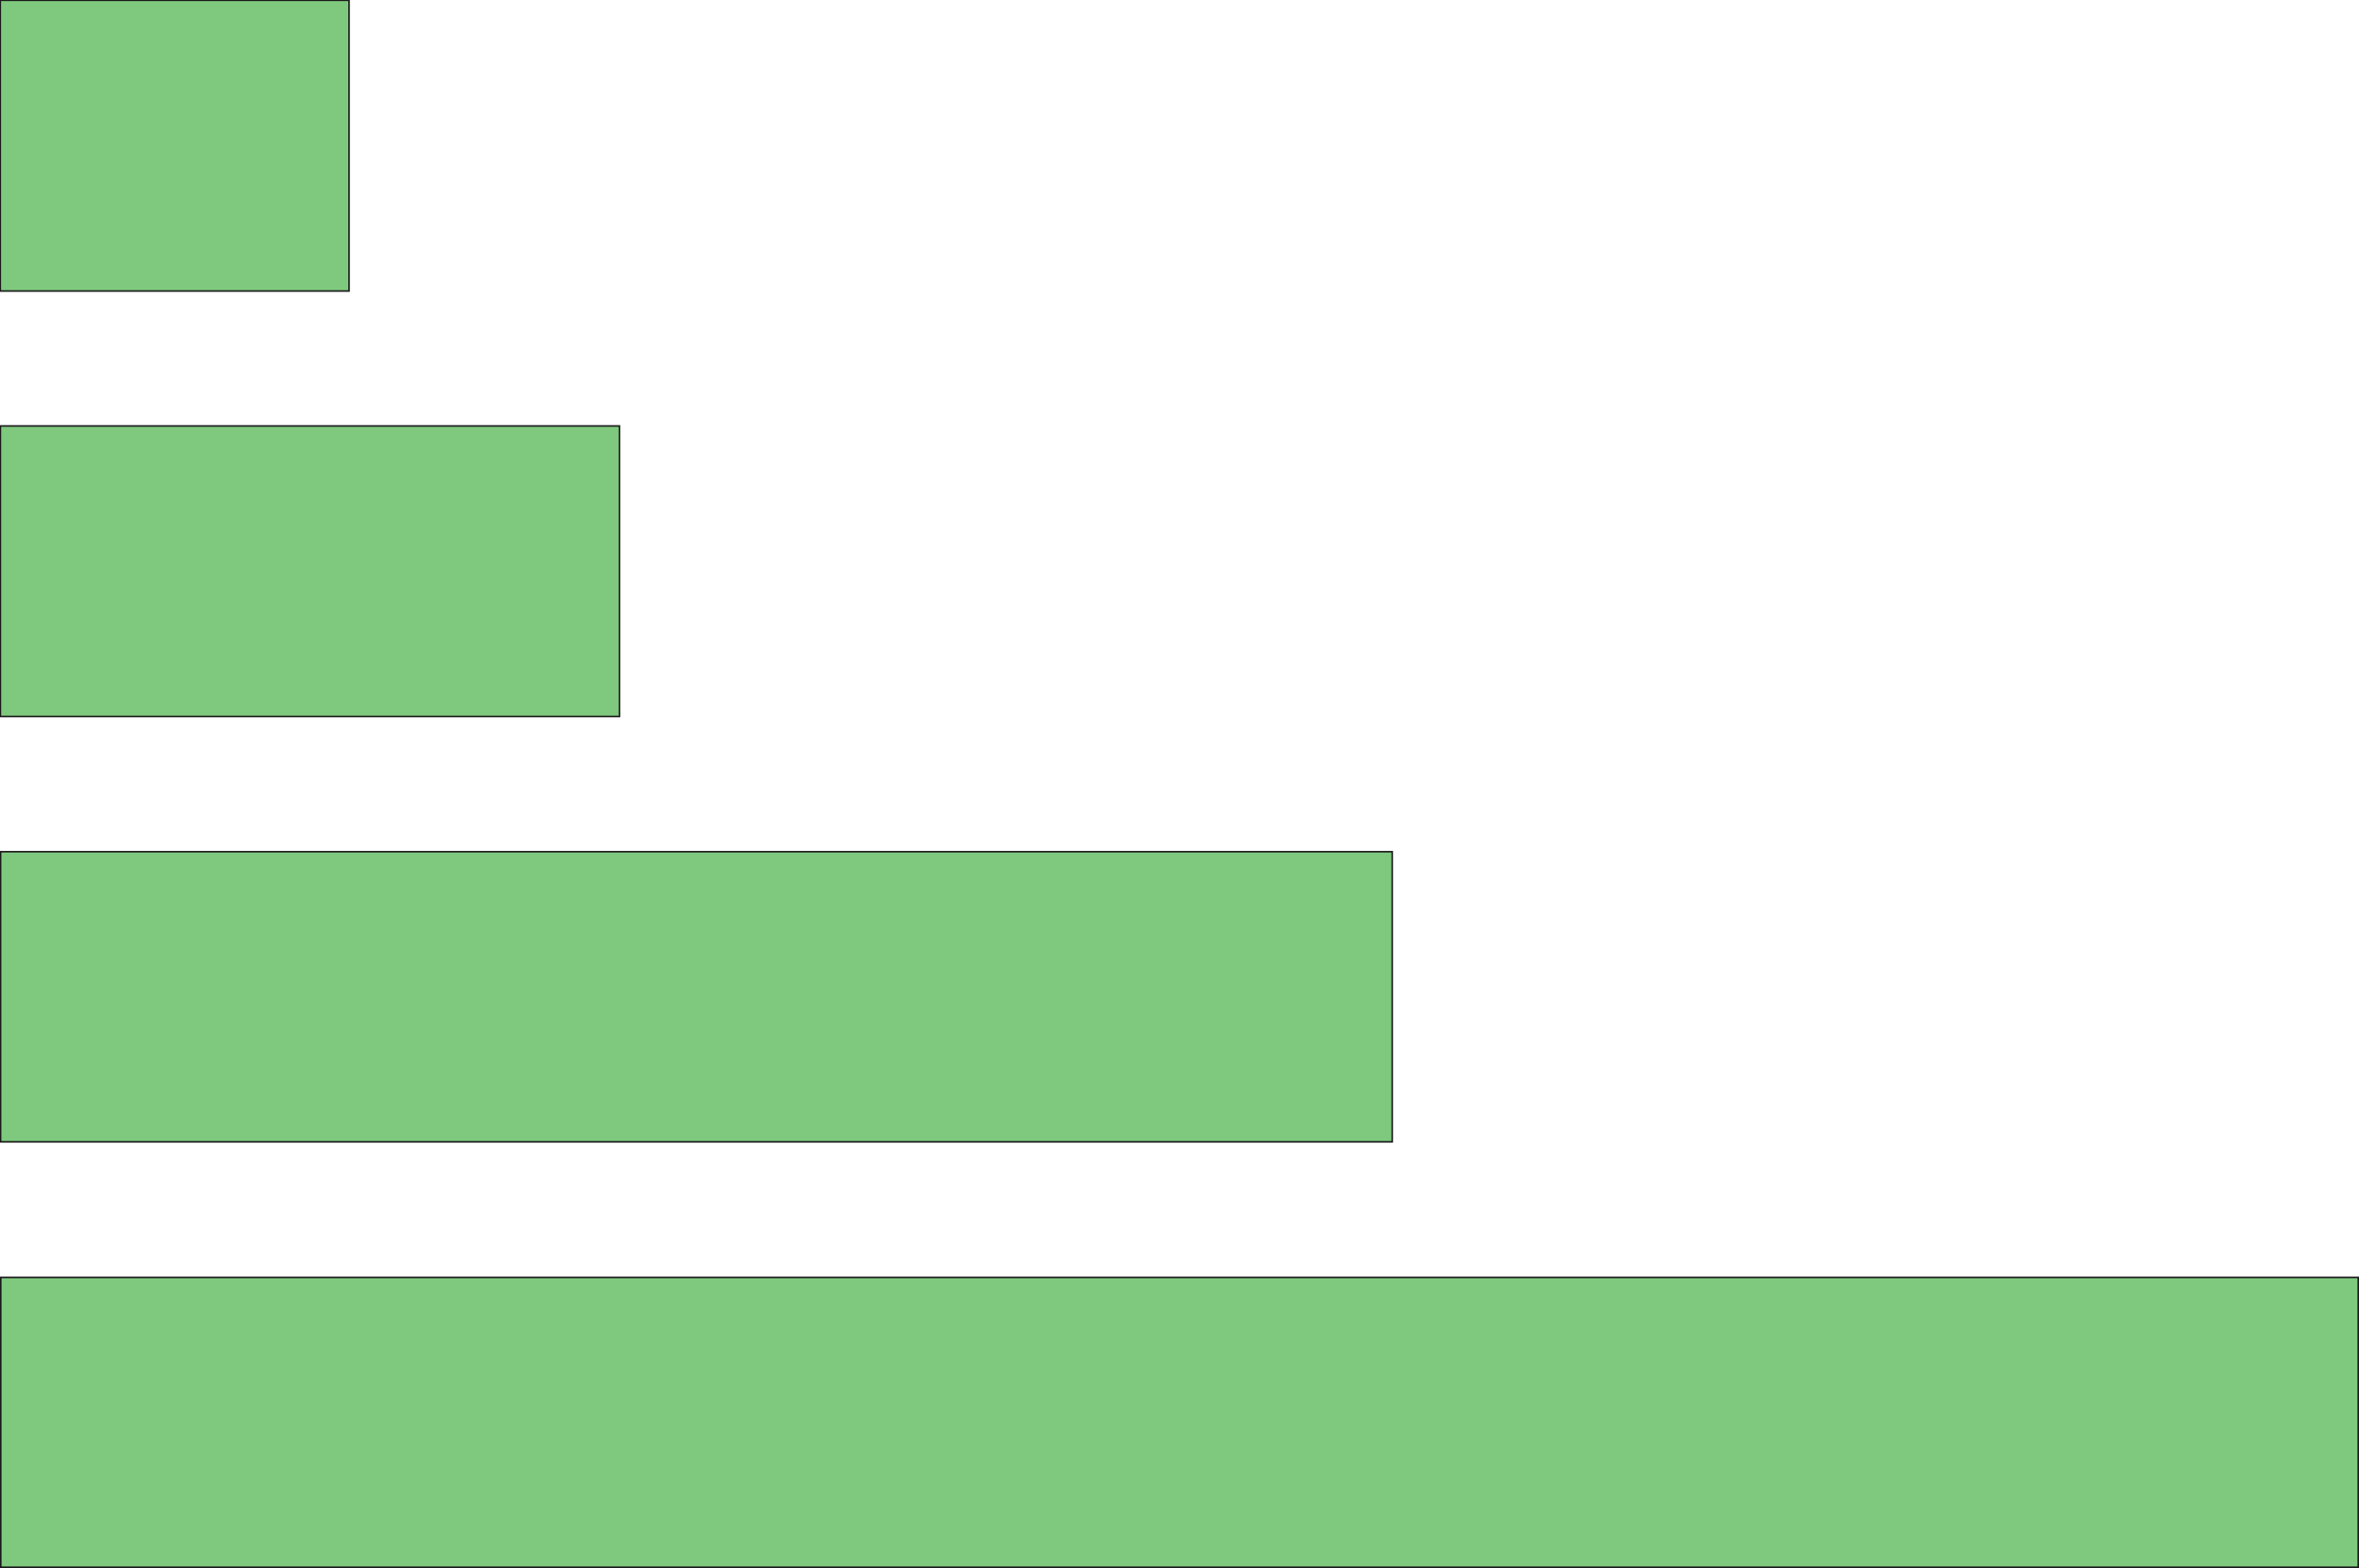 <?xml version="1.0" encoding="UTF-8" standalone="no"?>
<svg
   xmlns:dc="http://purl.org/dc/elements/1.1/"
   xmlns:cc="http://creativecommons.org/ns#"
   xmlns:rdf="http://www.w3.org/1999/02/22-rdf-syntax-ns#"
   xmlns:svg="http://www.w3.org/2000/svg"
   xmlns="http://www.w3.org/2000/svg"
   xmlns:sodipodi="http://sodipodi.sourceforge.net/DTD/sodipodi-0.dtd"
   xmlns:inkscape="http://www.inkscape.org/namespaces/inkscape"
   inkscape:version="1.0alpha2 (883c7bc, 2019-06-02)"
   sodipodi:docname="functionality.svg"
   id="svg57"
   version="1.1"
   width="775.926"
   viewBox="0 0 775.922 515.842"
   height="515.842">
  <defs
     id="defs61" />
  <sodipodi:namedview
     inkscape:document-rotation="0"
     inkscape:current-layer="svg57"
     inkscape:window-maximized="0"
     inkscape:window-y="23"
     inkscape:window-x="0"
     inkscape:cy="560"
     inkscape:cx="400"
     inkscape:zoom="0.35"
     fit-margin-bottom="0"
     fit-margin-right="0"
     fit-margin-left="0"
     fit-margin-top="0"
     showgrid="false"
     id="namedview59"
     inkscape:window-height="792"
     inkscape:window-width="1251"
     inkscape:pageshadow="2"
     inkscape:pageopacity="0"
     guidetolerance="10"
     gridtolerance="10"
     objecttolerance="10"
     borderopacity="1"
     bordercolor="#666666"
     pagecolor="#ffffff" />
  <rect
     y="0.097"
     x="0.092"
     height="95.648"
     width="114.716"
     id="rect65"
     style="opacity:1;fill:#7fc97f;fill-opacity:1;stroke:#1a1a1a;stroke-width:0.518;stroke-miterlimit:4;stroke-dasharray:none;stroke-dashoffset:0;stroke-opacity:1;font-variation-settings:normal;vector-effect:none;stroke-linecap:butt;stroke-linejoin:miter;stop-color:#000000;stop-opacity:1" />
  <rect
     style="opacity:1;fill:#7fc97f;fill-opacity:1;stroke:#1a1a1a;stroke-width:0.518;stroke-miterlimit:4;stroke-dasharray:none;stroke-dashoffset:0;stroke-opacity:1;font-variation-settings:normal;vector-effect:none;stroke-linecap:butt;stroke-linejoin:miter;stop-color:#000000;stop-opacity:1"
     id="rect67"
     width="203.635"
     height="95.584"
     x="0.124"
     y="140.129" />
  <rect
     y="280.193"
     x="0.189"
     height="95.455"
     width="457.743"
     id="rect69"
     style="opacity:1;fill:#7fc97f;fill-opacity:1;stroke:#1a1a1a;stroke-width:0.518;stroke-miterlimit:4;stroke-dasharray:none;stroke-dashoffset:0;stroke-opacity:1;font-variation-settings:normal;vector-effect:none;stroke-linecap:butt;stroke-linejoin:miter;stop-color:#000000;stop-opacity:1" />
  <rect
     style="opacity:1;fill:#7fc97f;fill-opacity:1;stroke:#1a1a1a;stroke-width:0.518;stroke-miterlimit:4;stroke-dasharray:none;stroke-dashoffset:0;stroke-opacity:1;font-variation-settings:normal;vector-effect:none;stroke-linecap:butt;stroke-linejoin:miter;stop-color:#000000;stop-opacity:1"
     id="rect71"
     width="775.424"
     height="95.339"
     x="0.247"
     y="420.251" />
</svg>
